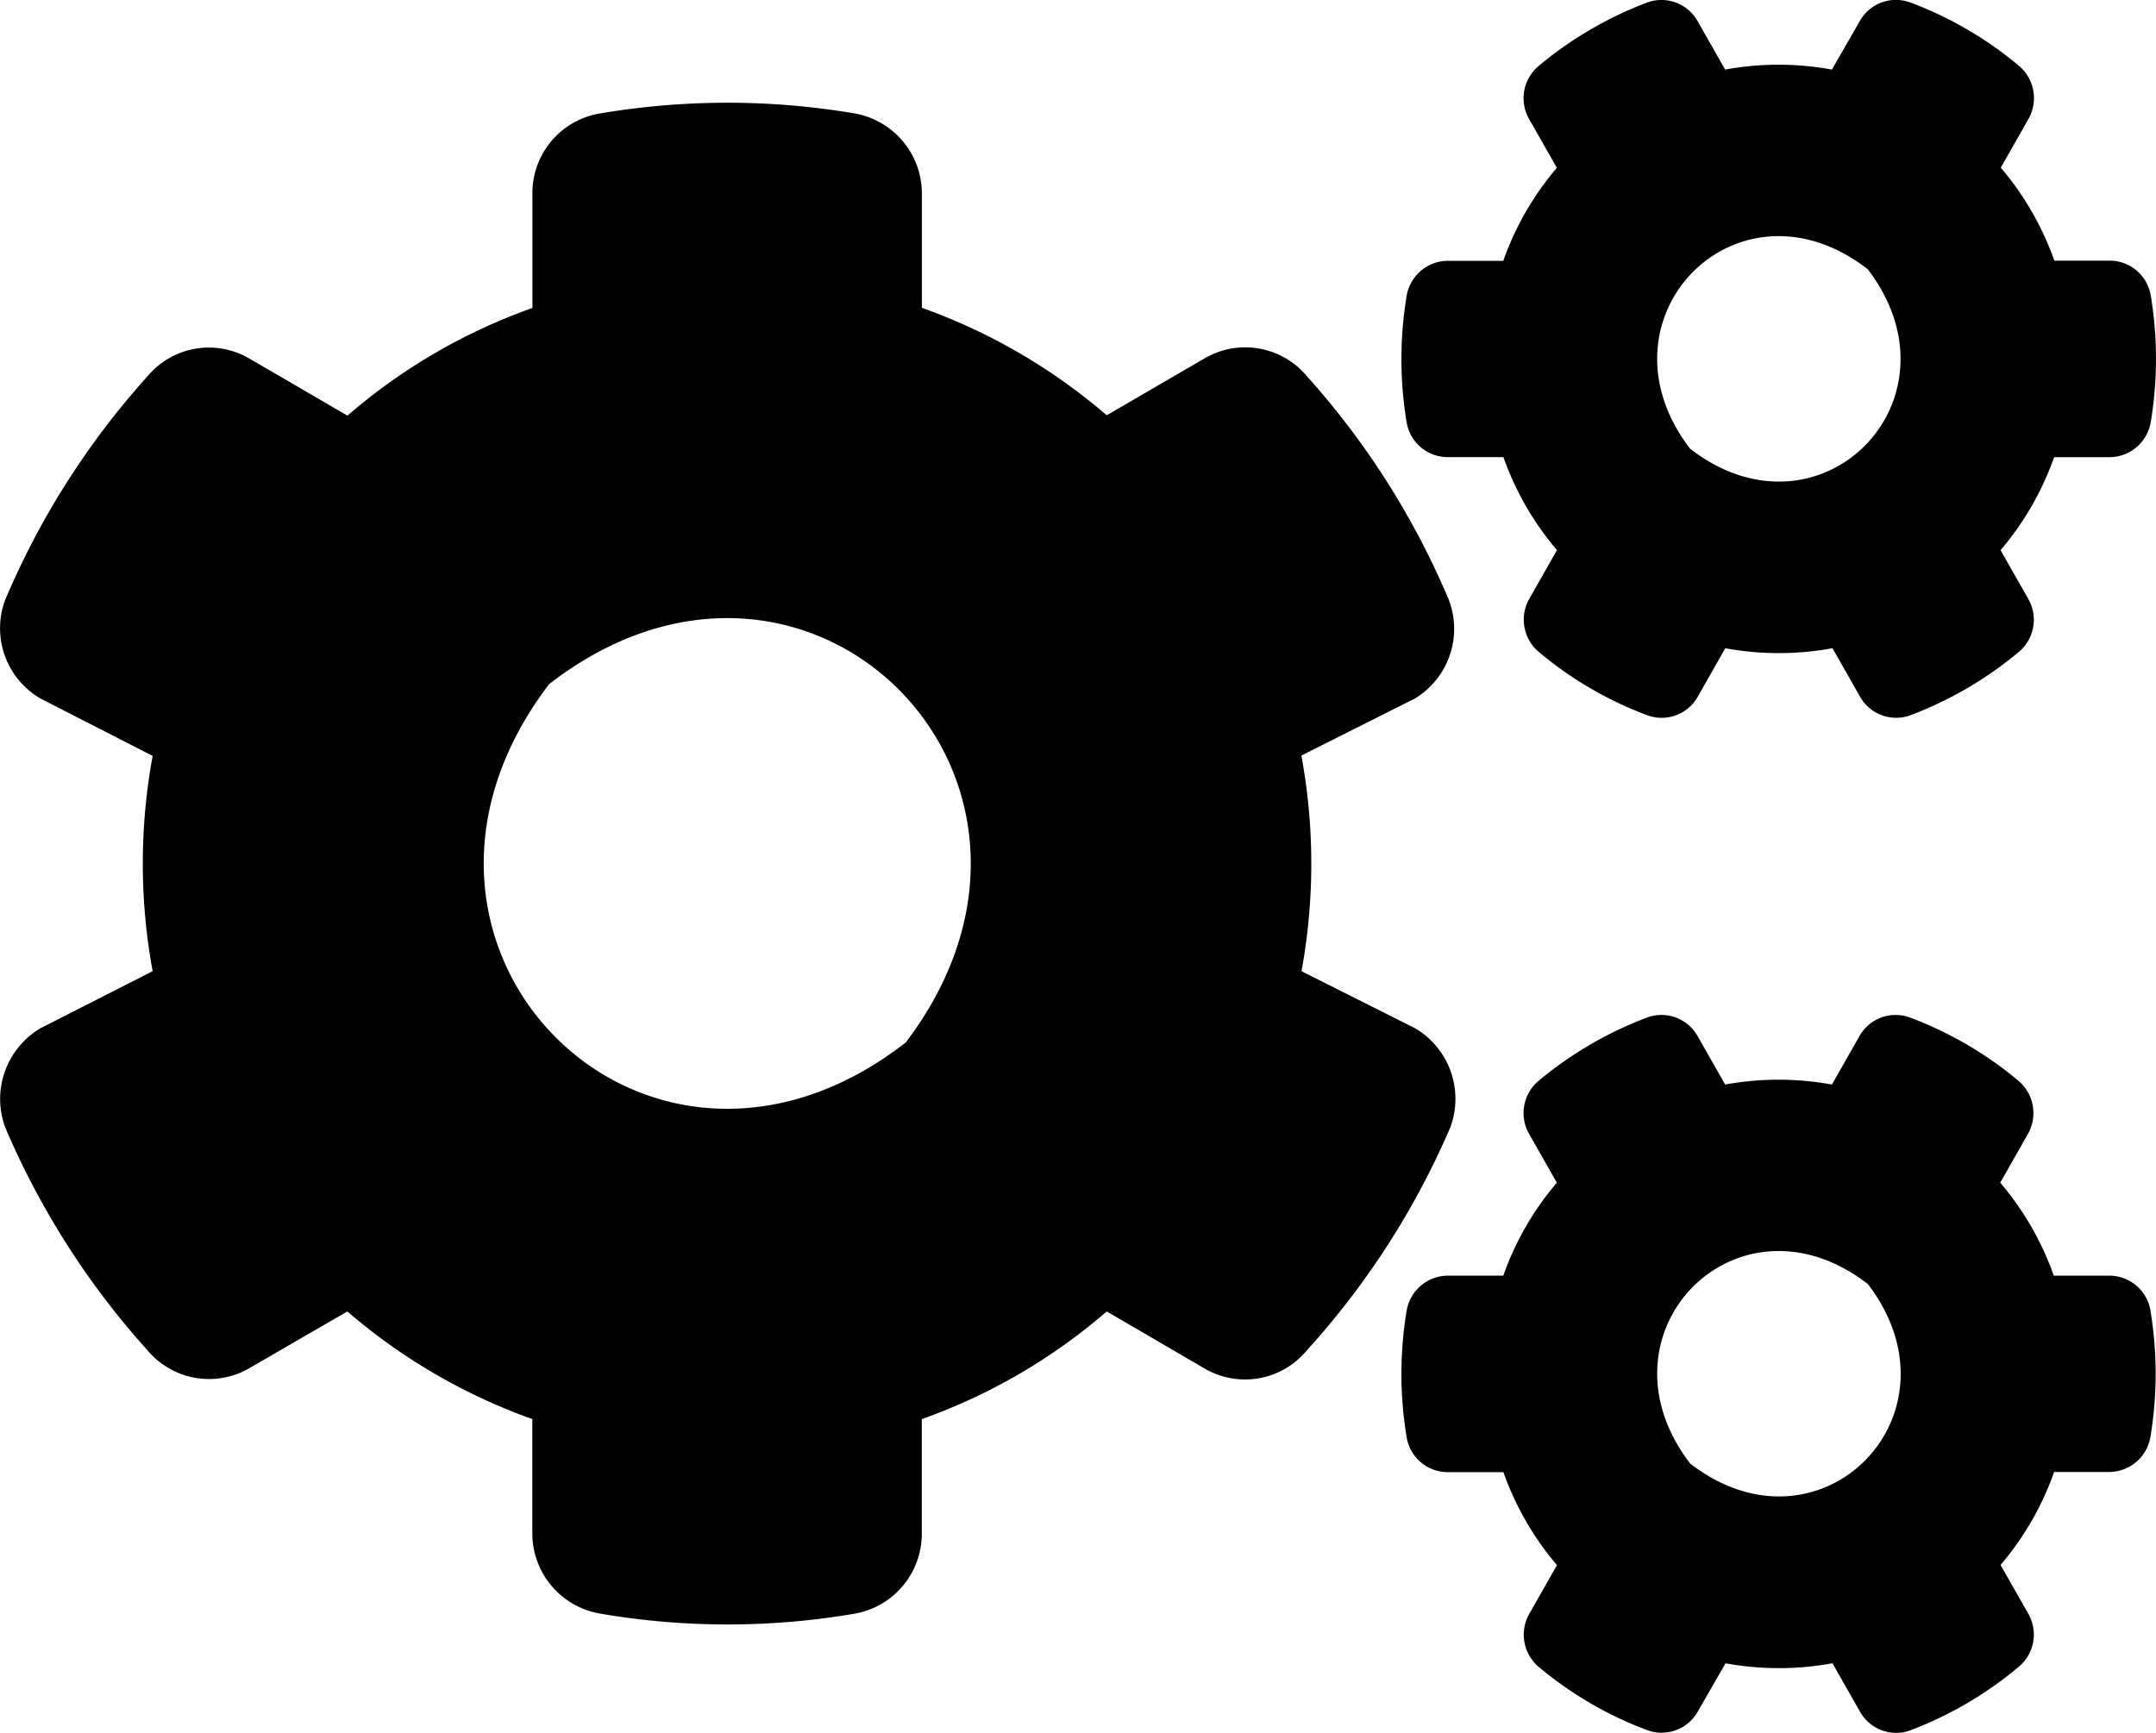 <?xml version="1.0" encoding="UTF-8"?> <svg xmlns="http://www.w3.org/2000/svg" width="51" height="41" viewBox="0 0 51 41"><path id="Path_3" data-name="Path 3" d="M40.812,15.338l-.653,1.149a.981.981,0,0,1-1.2.434A8.792,8.792,0,0,1,36.4,15.426a1,1,0,0,1-.223-1.261l.653-1.149a6.95,6.95,0,0,1-1.267-2.2H34.245a.986.986,0,0,1-.972-.828,9.127,9.127,0,0,1,0-2.981.993.993,0,0,1,.972-.836H35.56a6.95,6.95,0,0,1,1.267-2.2l-.653-1.149A.994.994,0,0,1,36.4,1.558,8.9,8.9,0,0,1,38.955.063a.981.981,0,0,1,1.2.434l.653,1.149a7.025,7.025,0,0,1,2.526,0L43.992.5A.981.981,0,0,1,45.2.063a8.788,8.788,0,0,1,2.558,1.494,1,1,0,0,1,.223,1.261l-.653,1.149a6.95,6.95,0,0,1,1.267,2.2h1.315A.986.986,0,0,1,50.877,7a9.129,9.129,0,0,1,0,2.981.993.993,0,0,1-.972.836H48.59a6.95,6.95,0,0,1-1.267,2.2l.653,1.149a.994.994,0,0,1-.223,1.261A8.9,8.9,0,0,1,45.2,16.92a.981.981,0,0,1-1.2-.434l-.653-1.149A7.023,7.023,0,0,1,40.812,15.338Zm-.837-4.724c3.068,2.378,6.567-1.149,4.208-4.242C41.115,3.984,37.616,7.52,39.975,10.613ZM30.787,22.979l2.686,1.35a1.94,1.94,0,0,1,.837,2.338,18.987,18.987,0,0,1-3.4,5.287,1.894,1.894,0,0,1-2.415.426L26.18,31.03a13.665,13.665,0,0,1-4.375,2.547v2.7a1.919,1.919,0,0,1-1.57,1.9,17.775,17.775,0,0,1-6.049,0,1.926,1.926,0,0,1-1.594-1.9v-2.7A13.812,13.812,0,0,1,8.217,31.03L5.9,32.371a1.9,1.9,0,0,1-2.415-.426A18.96,18.96,0,0,1,.12,26.667a1.946,1.946,0,0,1,.837-2.338l2.654-1.35a14.032,14.032,0,0,1,0-5.094L.957,16.527A1.923,1.923,0,0,1,.12,14.2,18.885,18.885,0,0,1,3.483,8.91,1.894,1.894,0,0,1,5.9,8.484l2.319,1.35a13.663,13.663,0,0,1,4.375-2.547V4.579a1.909,1.909,0,0,1,1.562-1.888,18.029,18.029,0,0,1,6.057-.008,1.926,1.926,0,0,1,1.594,1.9v2.7A13.814,13.814,0,0,1,26.18,9.826L28.5,8.476a1.9,1.9,0,0,1,2.415.426,18.861,18.861,0,0,1,3.355,5.287,1.928,1.928,0,0,1-.8,2.338l-2.686,1.35A14.076,14.076,0,0,1,30.787,22.979Zm-9.372,1.7c4.718-6.187-2.287-13.25-8.424-8.493C8.273,22.368,15.278,29.431,21.415,24.674Zm19.4,14.68L40.159,40.5a.981.981,0,0,1-1.2.434A8.788,8.788,0,0,1,36.4,39.442a1,1,0,0,1-.223-1.261l.653-1.149a6.95,6.95,0,0,1-1.267-2.2H34.245A.986.986,0,0,1,33.273,34a9.127,9.127,0,0,1,0-2.981.993.993,0,0,1,.972-.836H35.56a6.95,6.95,0,0,1,1.267-2.2l-.653-1.149a.994.994,0,0,1,.223-1.262,8.9,8.9,0,0,1,2.558-1.494.981.981,0,0,1,1.2.434l.653,1.149a7.023,7.023,0,0,1,2.526,0l.653-1.149a.981.981,0,0,1,1.2-.434,8.79,8.79,0,0,1,2.558,1.494,1,1,0,0,1,.223,1.262l-.653,1.149a6.95,6.95,0,0,1,1.267,2.2h1.315a.986.986,0,0,1,.972.828,9.13,9.13,0,0,1,0,2.981.993.993,0,0,1-.972.836H48.59a6.95,6.95,0,0,1-1.267,2.2l.653,1.149a.994.994,0,0,1-.223,1.261A8.892,8.892,0,0,1,45.2,40.937a.981.981,0,0,1-1.2-.434l-.653-1.149A7.023,7.023,0,0,1,40.812,39.354Zm-.837-4.733c3.068,2.378,6.567-1.149,4.208-4.242C41.115,28,37.616,31.528,39.975,34.621Z"></path></svg> 